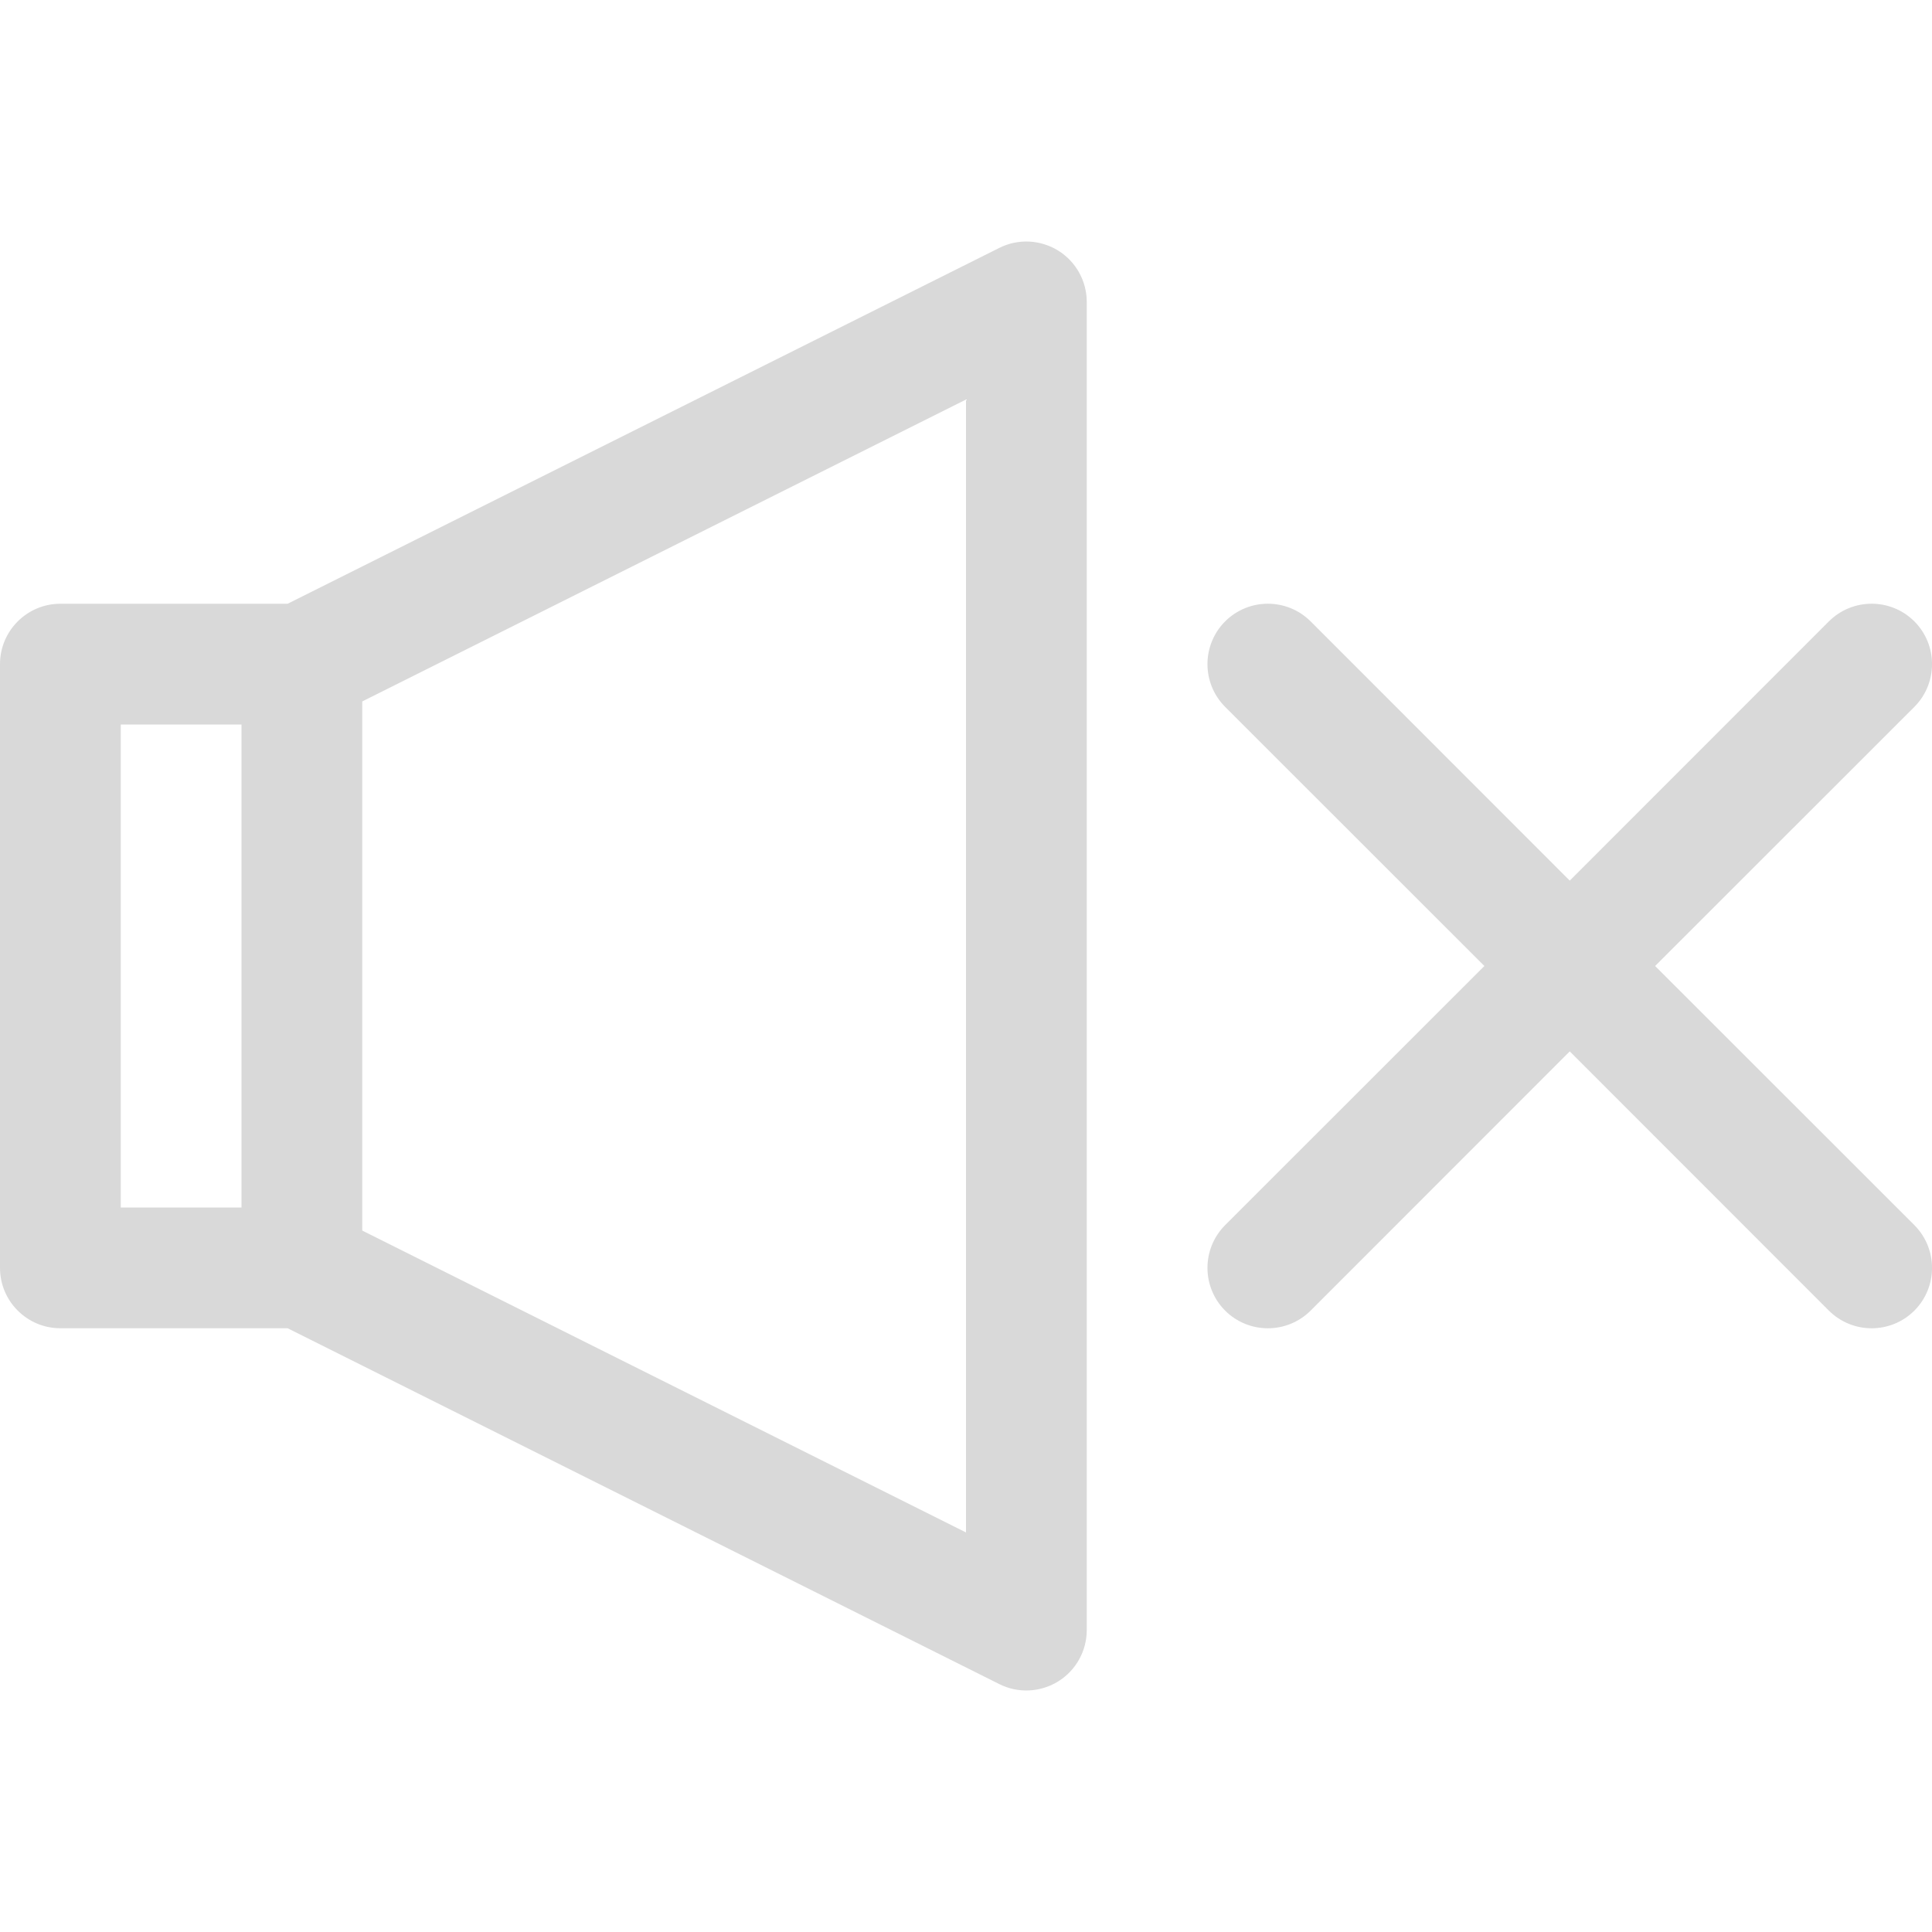 <svg width="16" height="16" viewBox="0 0 16 16" fill="none" xmlns="http://www.w3.org/2000/svg">
<g clip-path="url(#clip0_1562_43747)">
<path fill-rule="evenodd" clip-rule="evenodd" d="M9 2.5C9 2.327 8.91 2.166 8.763 2.075C8.615 1.984 8.431 1.975 8.276 2.053L2.382 5H0.5C0.224 5 0 5.224 0 5.5V10.5C0 10.776 0.224 11 0.5 11H2.382L8.276 13.947C8.431 14.025 8.615 14.016 8.763 13.925C8.91 13.834 9 13.673 9 13.5V2.5ZM1 6H2V10H1V6ZM8 12.691L3 10.191V5.809L8 3.309V12.691ZM10.854 5.146C10.658 4.951 10.342 4.951 10.146 5.146C9.951 5.342 9.951 5.658 10.146 5.854L12.293 8L10.146 10.146C9.951 10.342 9.951 10.658 10.146 10.854C10.342 11.049 10.658 11.049 10.854 10.854L13 8.707L15.146 10.854C15.342 11.049 15.658 11.049 15.854 10.854C16.049 10.658 16.049 10.342 15.854 10.146L13.707 8L15.854 5.854C16.049 5.658 16.049 5.342 15.854 5.146C15.658 4.951 15.342 4.951 15.146 5.146L13 7.293L10.854 5.146Z" fill="#D9D9D9"/>
</g>
<defs>
<clipPath id="clip0_1562_43747">
<rect width="16" height="16" fill="white"/>
</clipPath>
</defs>
</svg>
